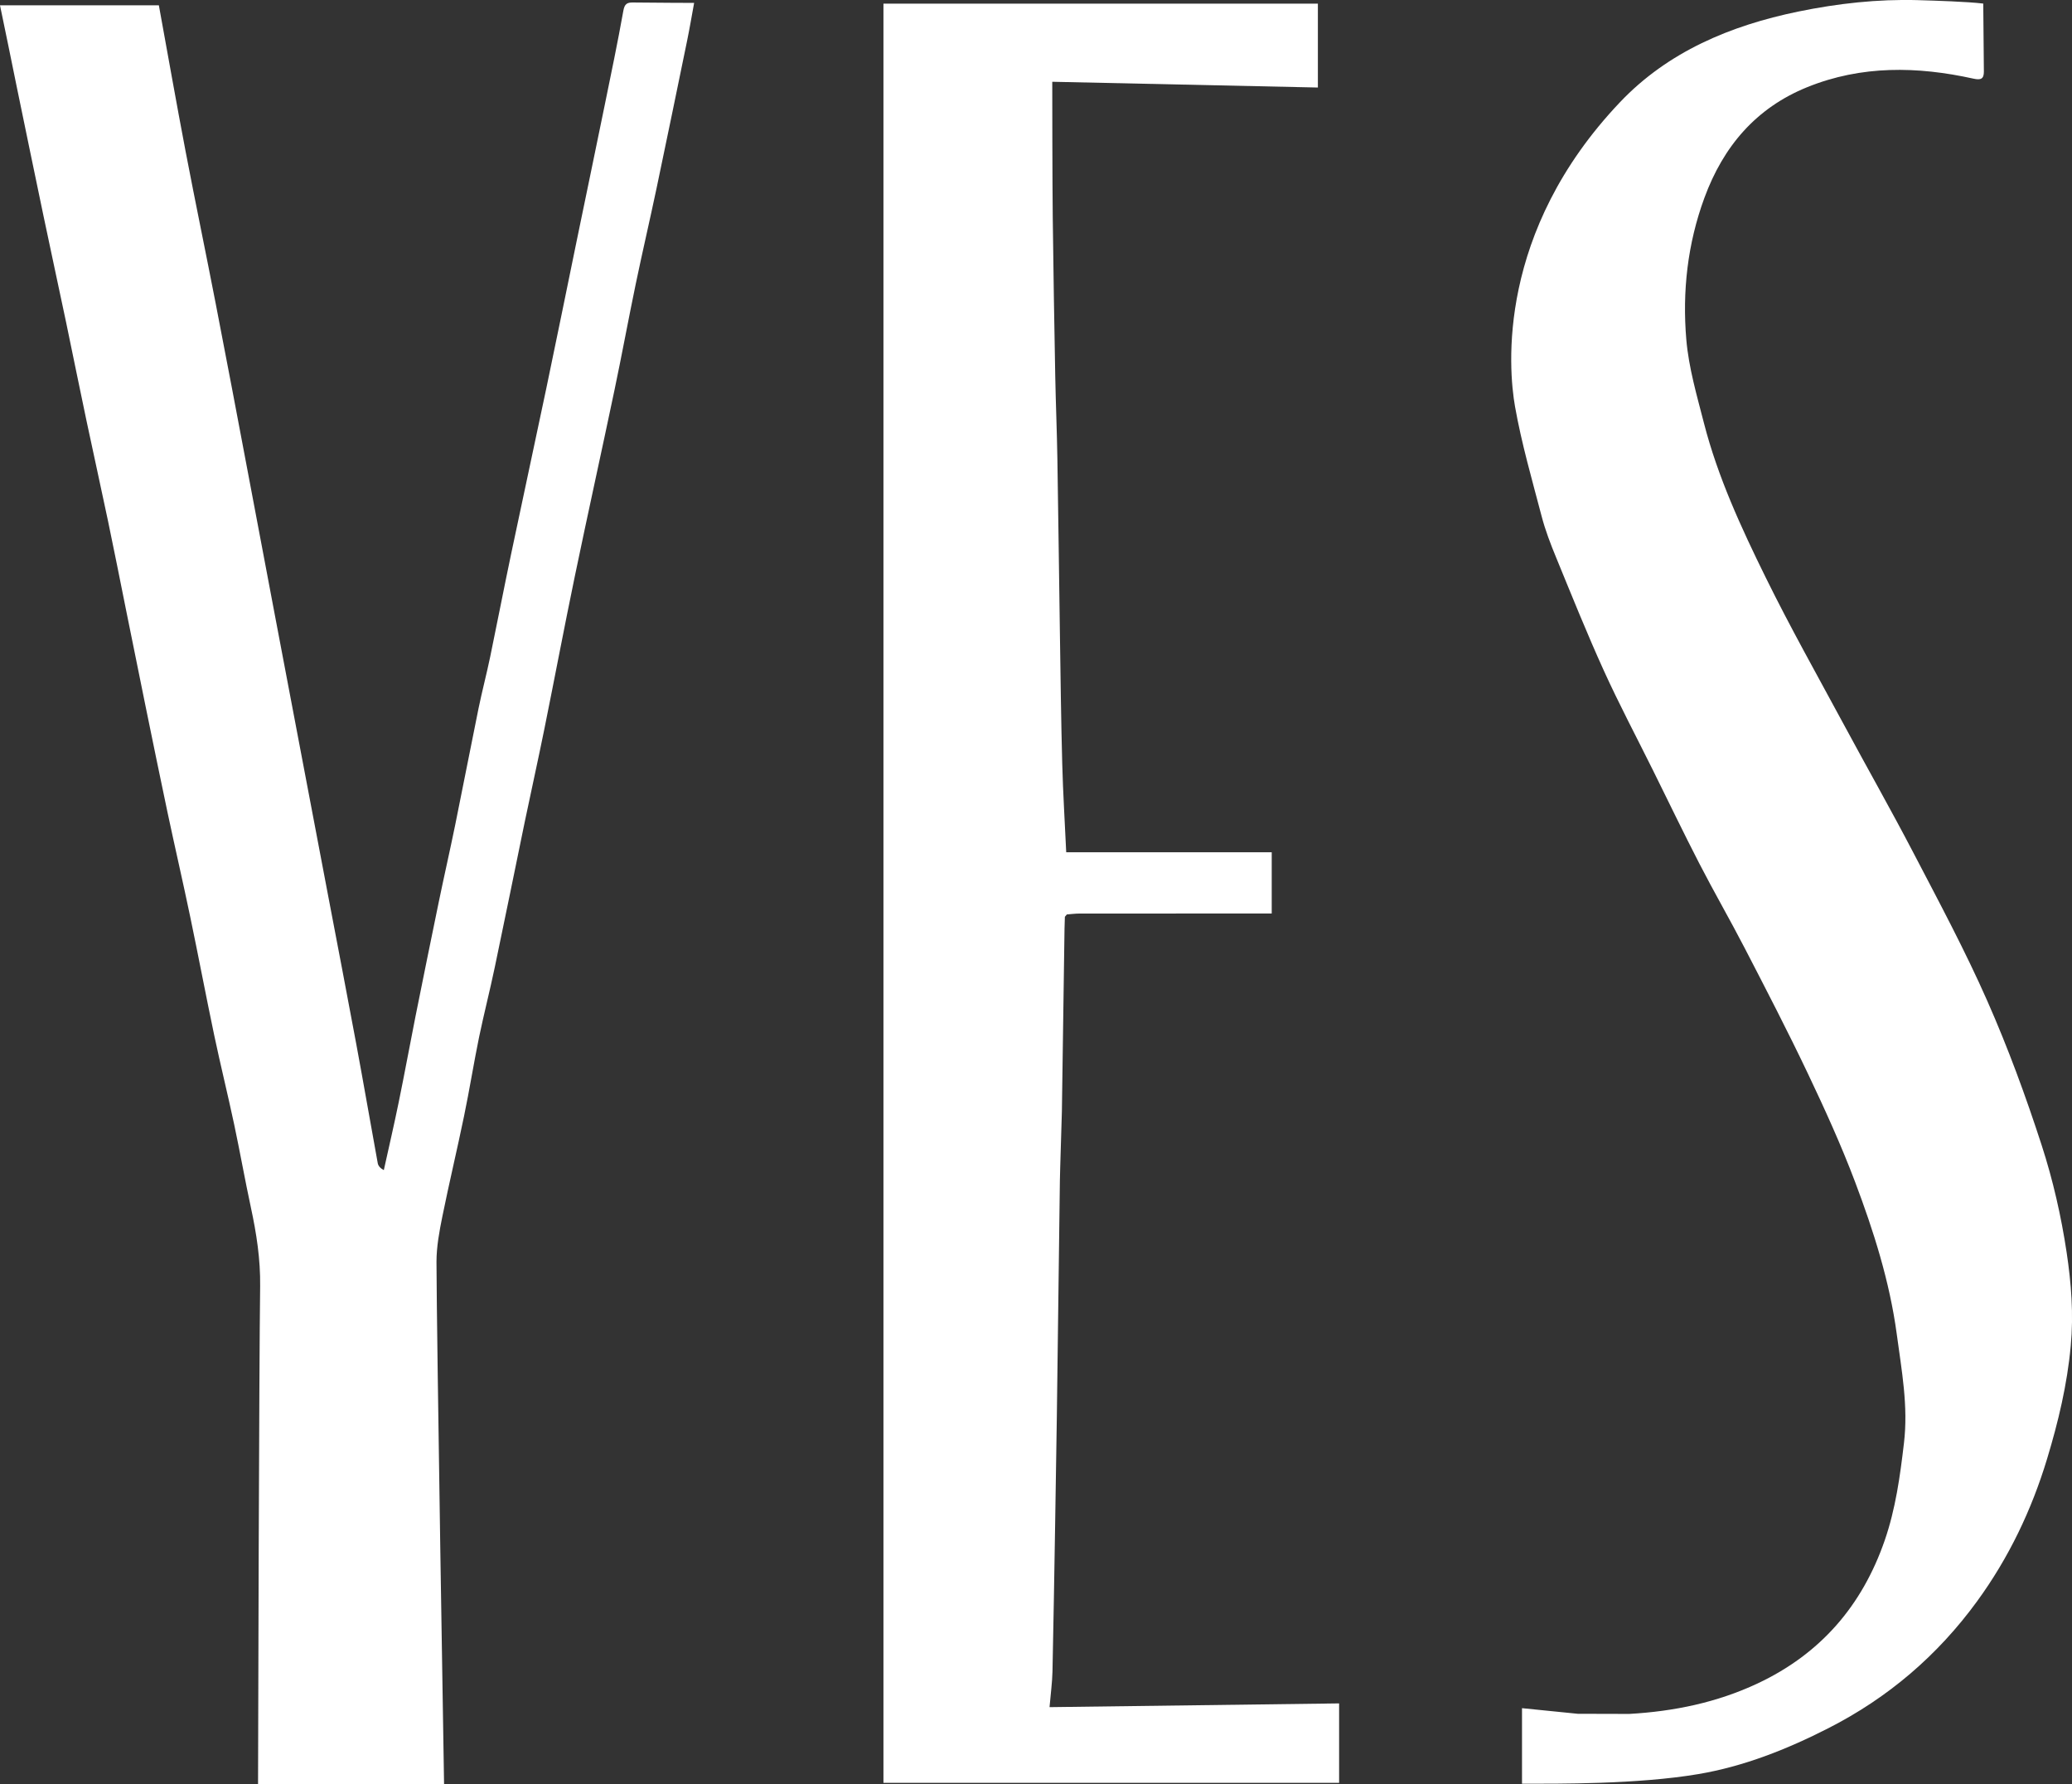 <svg xmlns="http://www.w3.org/2000/svg" id="Warstwa_2" width="464.59" height="400" viewBox="0 0 464.59 400"><rect x="0" y="0" width="464.59" height="400" fill="#333333" stroke="none"/><defs><style>.cls-1{fill:#fff;stroke-width:0px;}</style></defs><g id="Warstwa_1-2"><path class="cls-1" d="M300.26,381.85v17.81h-102.17V.82h97.41v18.8c-19.84-.43-39.23-.85-59.56-1.29,0,2.93.02,23.09.11,30.44.14,11.87.34,23.75.56,35.61.12,6.18.38,12.36.48,18.54.22,12.92.36,25.84.56,38.77.15,9.85.26,19.71.53,29.57.17,6.51.58,13.01.89,19.79h46.08v13.73h-2.89c-13.4,0-26.8,0-40.2.01-.95,0-1.9.13-2.85.2-.15.18-.29.35-.44.53-.03.87-.07,1.74-.08,2.61-.2,13.66-.39,27.33-.59,40.99-.13,4.22-.25,8.43-.38,12.64-.03.96-.06,1.92-.07,2.89-.23,17.56-.44,35.13-.68,52.69-.11,8.04-.25,16.07-.38,24.11-.19,11.08-.36,22.17-.6,33.25-.06,2.5-.4,4.98-.66,7.99,21.83-.28,43.3-.56,64.96-.84"></path><path class="cls-1" d="M155.64.65c-.49,2.68-1.02,5.79-1.57,8.46-2.27,11.03-4.53,22.06-6.85,33.07-1.51,7.17-3.18,14.31-4.67,21.47-1.65,7.94-3.11,15.91-4.78,23.85-2.92,13.92-6,27.8-8.89,41.72-2.36,11.36-4.51,22.77-6.81,34.14-1.41,6.96-2.95,13.88-4.4,20.83-2.25,10.88-4.44,21.77-6.73,32.64-1.1,5.26-2.44,10.46-3.53,15.71-1.2,5.87-2.14,11.79-3.36,17.66-1.55,7.51-3.34,14.97-4.86,22.48-.68,3.36-1.32,6.8-1.32,10.2.03,16,1.68,116.4,1.7,117.1h-41.71c0-7.03.23-93.69.47-111.64.08-6.03-.82-11.85-2.08-17.68-1.33-6.18-2.43-12.4-3.74-18.58-1.42-6.67-3.06-13.29-4.47-19.97-1.86-8.86-3.54-17.74-5.39-26.6-1.62-7.77-3.41-15.5-5.06-23.26-1.68-7.93-3.3-15.88-4.93-23.82-1.47-7.18-2.92-14.37-4.37-21.56-1.35-6.68-2.66-13.37-4.06-20.03-1.58-7.52-3.25-15.02-4.84-22.54-1.56-7.36-3.04-14.74-4.58-22.1-1.67-7.94-3.4-15.87-5.06-23.81-2.03-9.68-4.02-19.36-6.02-29.04C2.52,13.36,1.28,7.35,0,1.19h35.62c2,10.95,3.92,21.88,6,32.77,2.18,11.4,4.55,22.77,6.76,34.17,2.48,12.73,4.88,25.48,7.29,38.22,1.98,10.41,3.93,20.82,5.9,31.22,2.08,11,4.17,21.98,6.26,32.98,1.92,10.14,3.85,20.28,5.78,30.42,2.09,11,4.22,21.99,6.26,33,1.66,8.92,3.2,17.86,4.83,26.79.11.58.53,1.1,1.36,1.55,1.12-5.09,2.31-10.17,3.35-15.28,1.31-6.36,2.47-12.75,3.74-19.12,1.71-8.52,3.44-17.04,5.2-25.56,1.2-5.82,2.53-11.63,3.72-17.45,1.78-8.7,3.45-17.41,5.23-26.11.79-3.85,1.8-7.65,2.6-11.5,1.61-7.75,3.11-15.53,4.74-23.27,2.59-12.34,5.27-24.65,7.86-36.99,2.31-11.03,4.55-22.07,6.82-33.11,2.08-10.09,4.19-20.17,6.25-30.26,1.45-7.08,2.93-14.15,4.2-21.26.27-1.53.84-1.86,2.17-1.84,4.38.06,13.42.09,13.68.09"></path><path class="cls-1" d="M464.31,301.7c-.8,8.7-2.8,17.05-5.3,25.31-3.47,11.48-8.62,22.25-15.71,31.96-8.83,12.11-19.92,21.61-33.34,28.44-9.29,4.74-18.96,8.57-29.16,10.29-13.6,2.3-31.63,2.16-39.53,2.16v-16.94c4.2.43,8.35.84,12.5,1.26,3.85.01,7.7.02,11.56.03,9.99-.57,19.64-2.55,28.76-6.83,14.1-6.62,23.44-17.42,28.51-32.08,2.44-7.07,3.44-14.38,4.31-21.79.99-8.3-.52-16.31-1.61-24.42-1.59-11.8-5.17-23.07-9.34-34.12-3.13-8.29-6.83-16.4-10.64-24.41-4.49-9.44-9.31-18.73-14.11-28.01-3.3-6.38-6.9-12.6-10.19-18.99-3.56-6.91-6.93-13.92-10.38-20.88-3.69-7.44-7.59-14.79-11.02-22.34-3.8-8.36-7.22-16.89-10.71-25.39-1.24-3.01-2.42-6.08-3.24-9.22-2.14-8.16-4.5-16.3-5.97-24.6-1.52-8.63-4.09-39.13,23.53-68.21,10.76-11.33,24.75-17.19,39.99-20.33,8.87-1.82,17.75-2.81,26.78-2.56,4.16.12,11.07.34,14.69.77.05,4.81.1,10.41.14,15.23.01,1.66-.67,1.97-2.34,1.6-12.59-2.78-25.11-3.01-37.27,1.91-11.48,4.65-18.81,13.27-23.05,24.8-3.79,10.31-4.98,21-4.06,31.79.54,6.32,2.37,12.55,3.96,18.74,3.11,12.1,8.35,23.42,13.83,34.56,5.48,11.14,11.59,21.98,17.49,32.92,5.2,9.65,10.62,19.2,15.69,28.92,5.7,10.93,11.54,21.83,16.51,33.09,4.65,10.52,8.64,21.39,12.19,32.34,2.54,7.82,4.39,15.94,5.61,24.07,1.03,6.86,1.58,13.83.92,20.93"></path></g></svg>